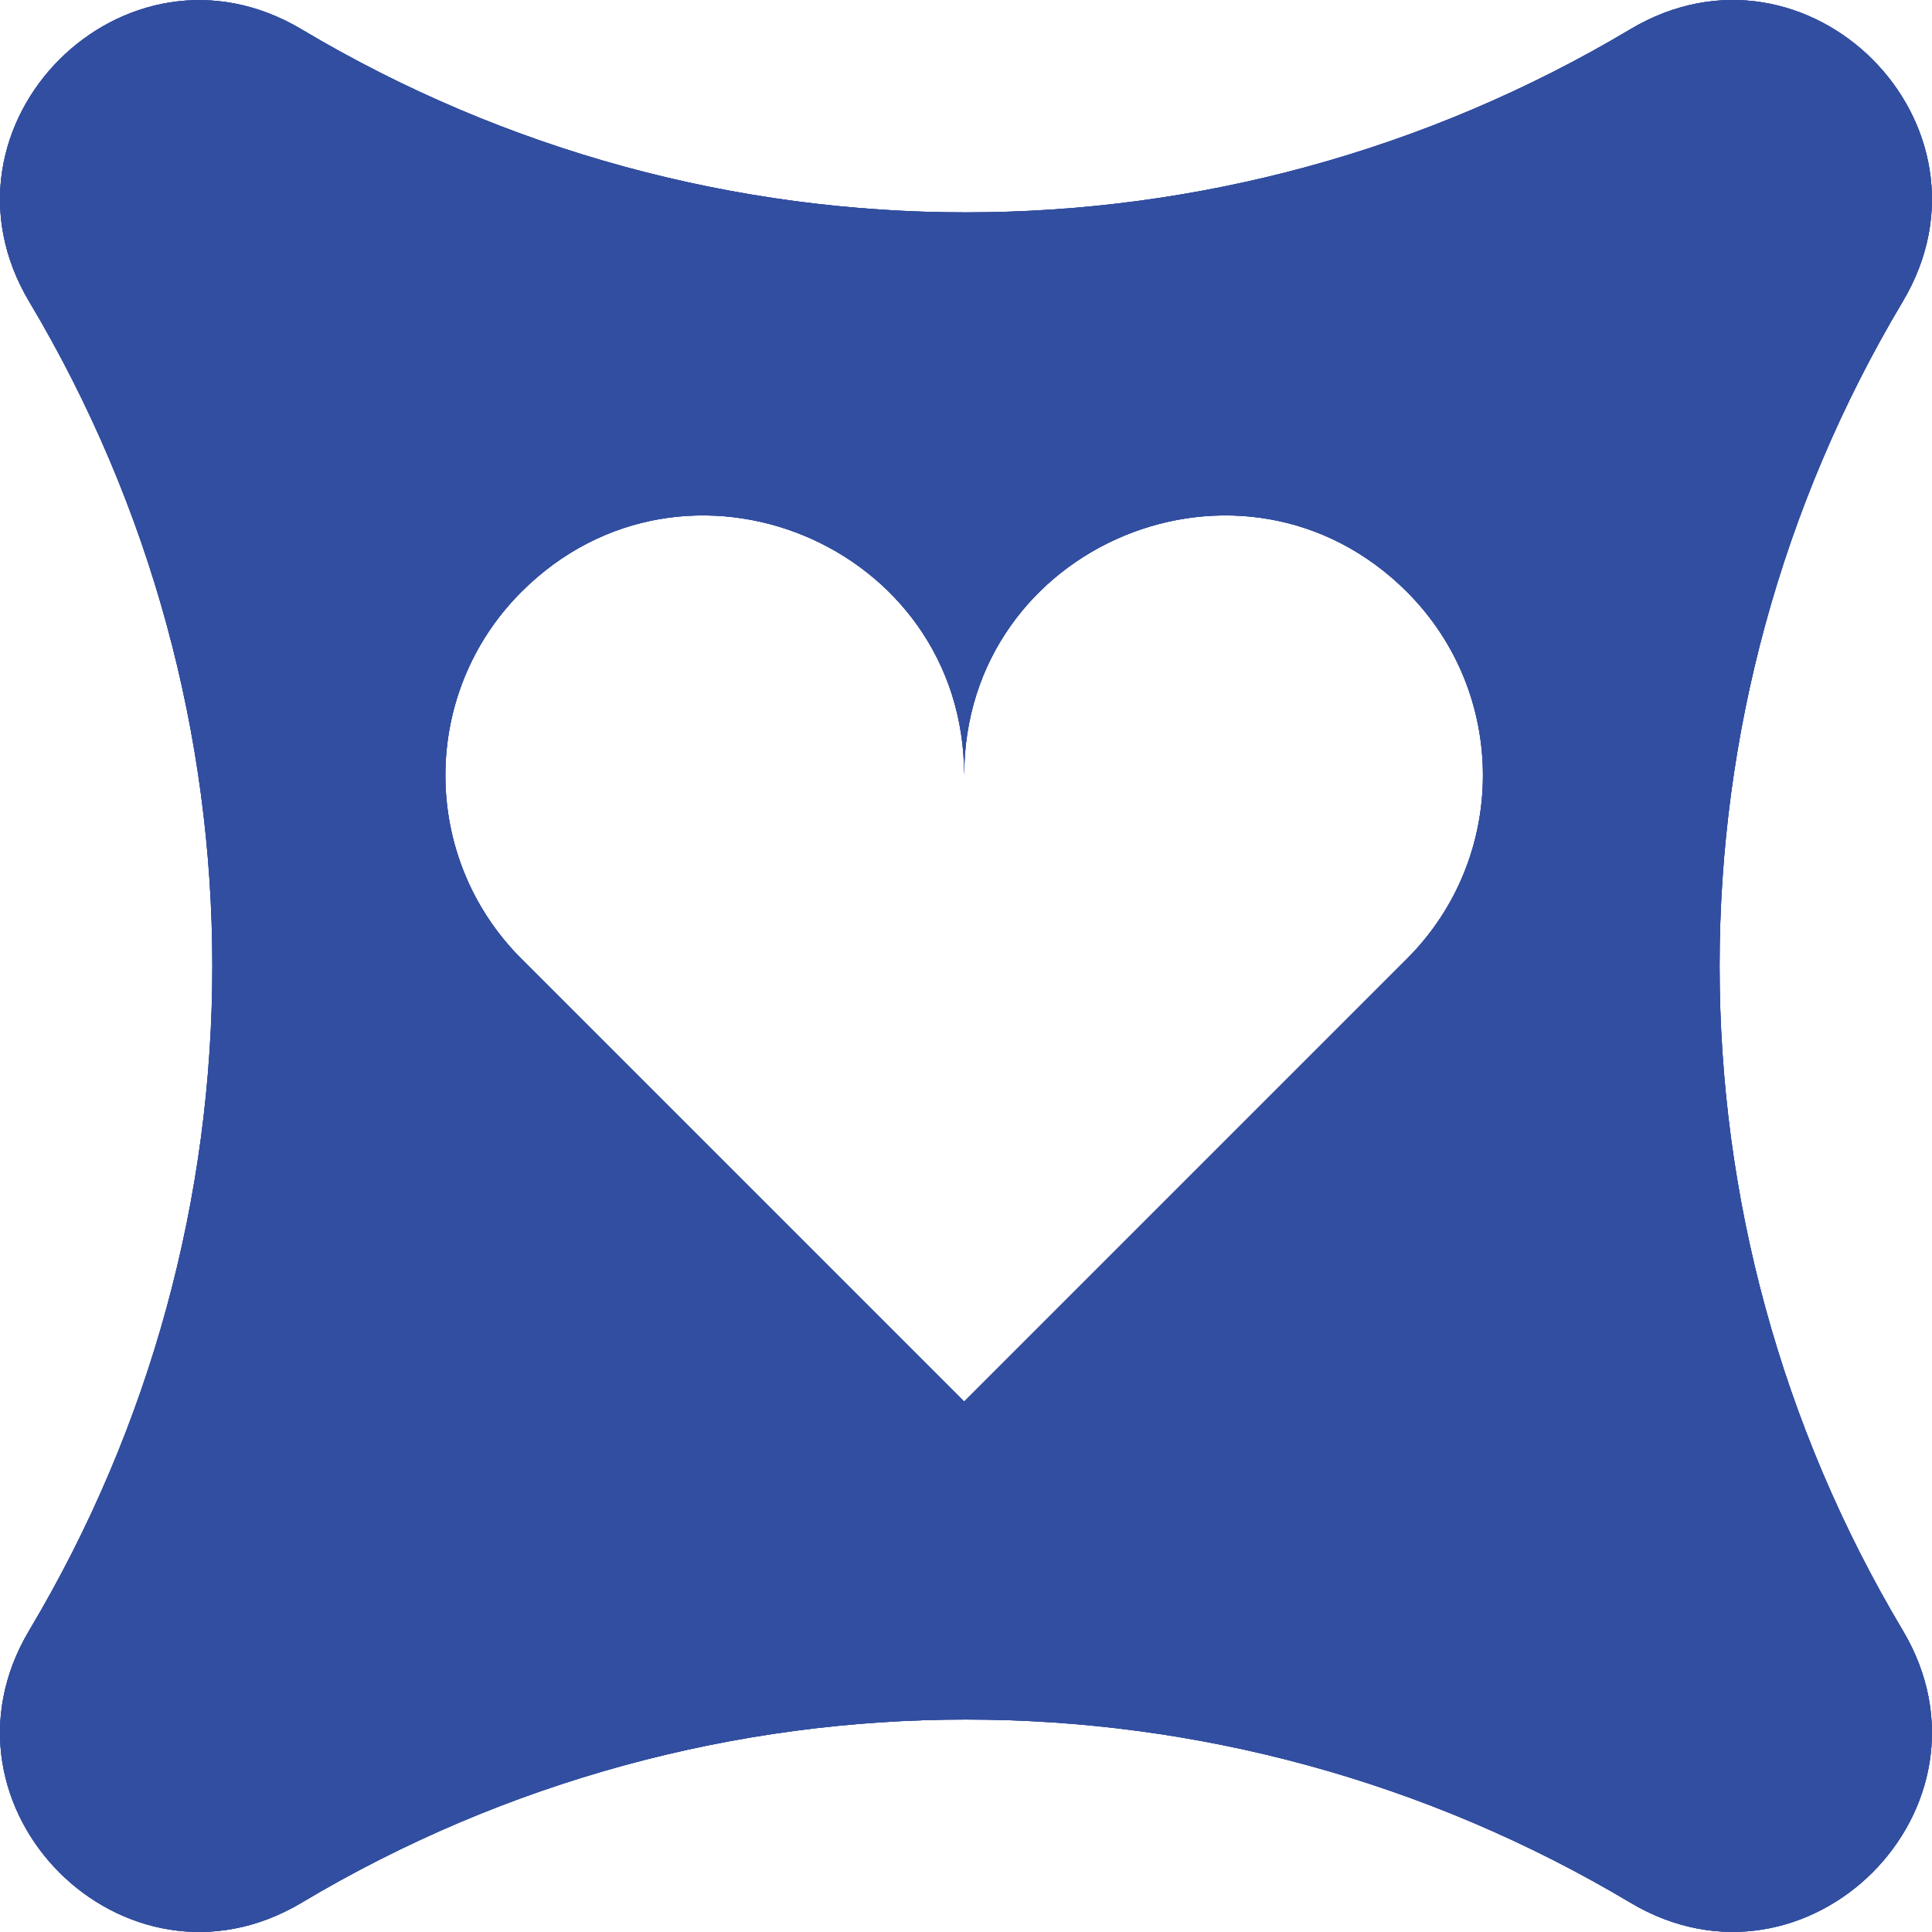 <svg width="36" height="36" viewBox="0 0 36 36" fill="none" xmlns="http://www.w3.org/2000/svg">
<path d="M30.377 0.546C33.678 -1.424 37.423 2.321 35.453 5.622C30.905 13.246 30.905 22.752 35.453 30.376C37.423 33.677 33.678 37.422 30.377 35.452C22.753 30.904 13.248 30.904 5.623 35.452L5.622 35.453C2.321 37.423 -1.424 33.678 0.546 30.377C5.094 22.753 5.093 13.248 0.546 5.624C-1.424 2.323 2.321 -1.422 5.622 0.548C13.248 5.094 22.753 5.094 30.377 0.546ZM26.217 11.029C23.172 7.985 17.966 10.141 17.966 14.447C17.966 10.141 12.76 7.985 9.715 11.029C7.827 12.917 7.827 15.978 9.715 17.865L17.966 26.116L26.217 17.865C28.104 15.978 28.104 12.917 26.217 11.029Z" fill="#324EA0"/>
<path d="M30.377 0.546C33.678 -1.424 37.423 2.321 35.453 5.622C30.905 13.246 30.905 22.752 35.453 30.376C37.423 33.677 33.678 37.422 30.377 35.452C22.753 30.904 13.248 30.904 5.623 35.452L5.622 35.453C2.321 37.423 -1.424 33.678 0.546 30.377C5.094 22.753 5.093 13.248 0.546 5.624C-1.424 2.323 2.321 -1.422 5.622 0.548C13.248 5.094 22.753 5.094 30.377 0.546ZM26.217 11.029C23.172 7.985 17.966 10.141 17.966 14.447C17.966 10.141 12.76 7.985 9.715 11.029C7.827 12.917 7.827 15.978 9.715 17.865L17.966 26.116L26.217 17.865C28.104 15.978 28.104 12.917 26.217 11.029Z" fill="#324EA0"/>
<path d="M30.377 0.546C33.678 -1.424 37.423 2.321 35.453 5.622C30.905 13.246 30.905 22.752 35.453 30.376C37.423 33.677 33.678 37.422 30.377 35.452C22.753 30.904 13.248 30.904 5.623 35.452L5.622 35.453C2.321 37.423 -1.424 33.678 0.546 30.377C5.094 22.753 5.093 13.248 0.546 5.624C-1.424 2.323 2.321 -1.422 5.622 0.548C13.248 5.094 22.753 5.094 30.377 0.546ZM26.217 11.029C23.172 7.985 17.966 10.141 17.966 14.447C17.966 10.141 12.76 7.985 9.715 11.029C7.827 12.917 7.827 15.978 9.715 17.865L17.966 26.116L26.217 17.865C28.104 15.978 28.104 12.917 26.217 11.029Z" fill="#324EA0"/>
</svg>
